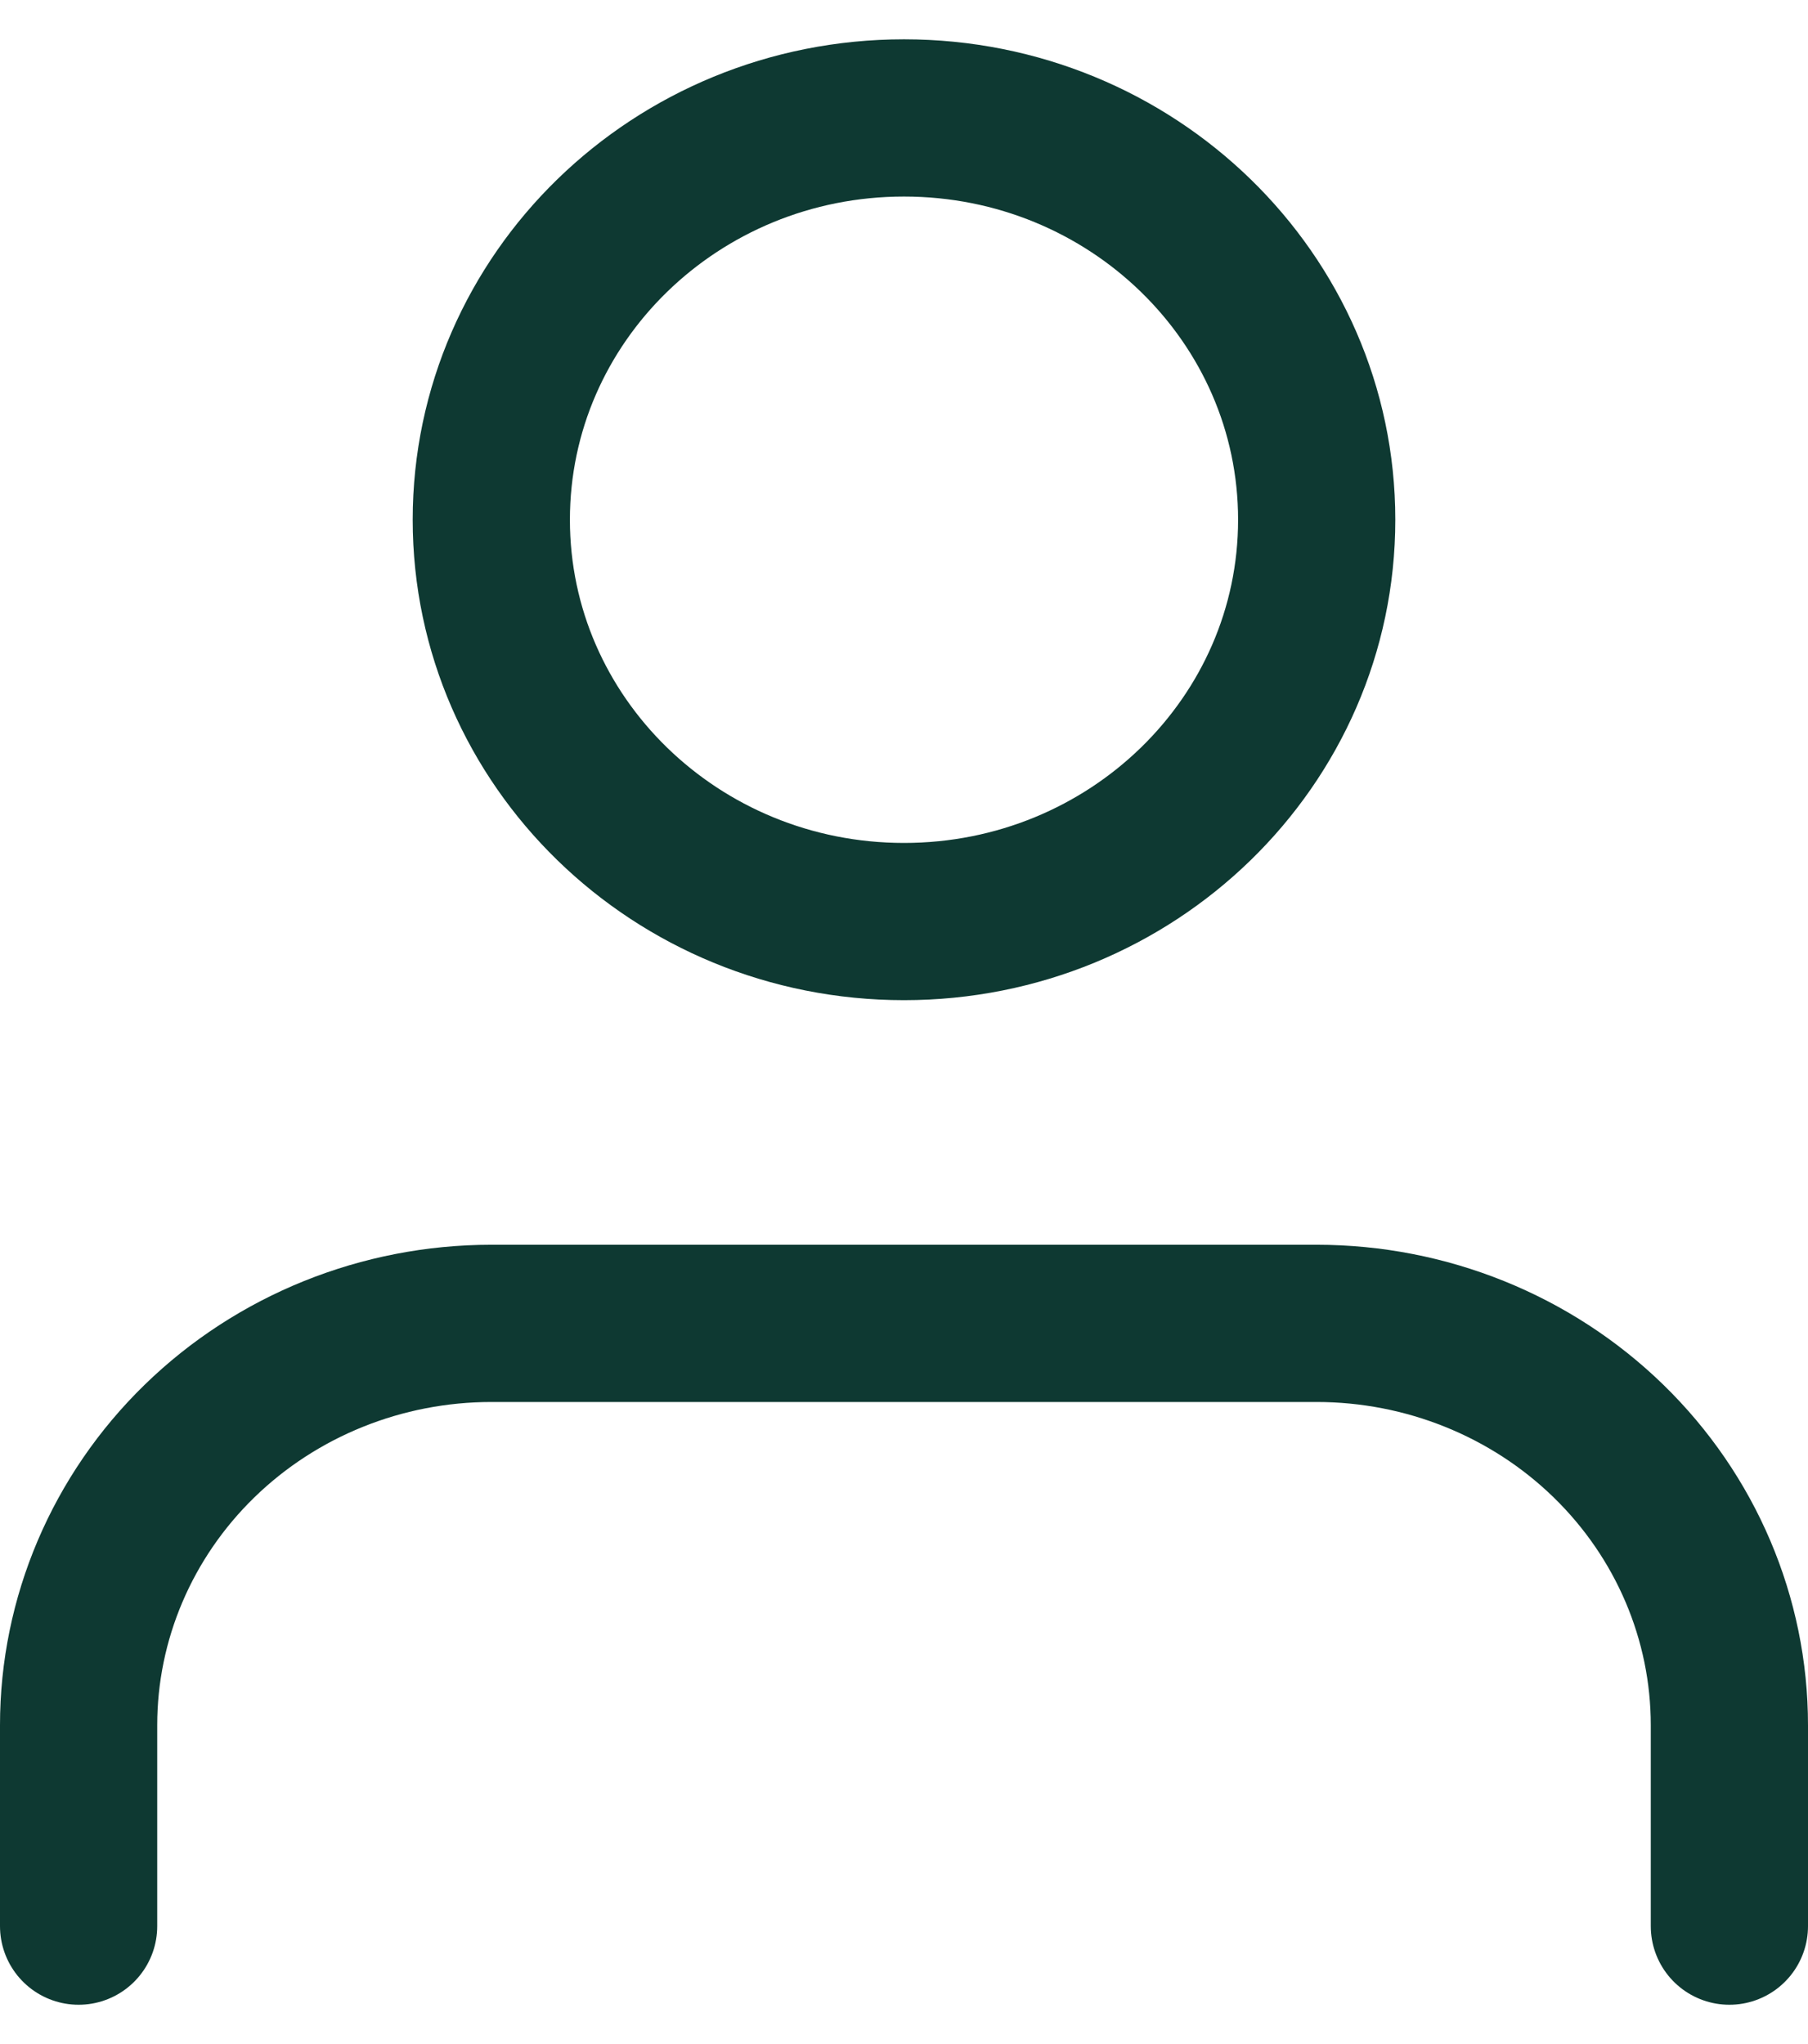 <svg width="23" height="26" viewBox="0 0 23 26" fill="none" xmlns="http://www.w3.org/2000/svg">
<path d="M22 24.5V21.944C22 20.589 21.447 19.289 20.462 18.33C19.478 17.372 18.142 16.833 16.75 16.833H6.25C4.858 16.833 3.522 17.372 2.538 18.33C1.553 19.289 1 20.589 1 21.944V24.5M16.75 6.611C16.75 9.434 14.399 11.722 11.5 11.722C8.601 11.722 6.25 9.434 6.25 6.611C6.25 3.788 8.601 1.5 11.5 1.5C14.399 1.5 16.75 3.788 16.75 6.611Z" stroke="#0E3932" stroke-width="2" stroke-linecap="round" stroke-linejoin="round"/>
</svg>
